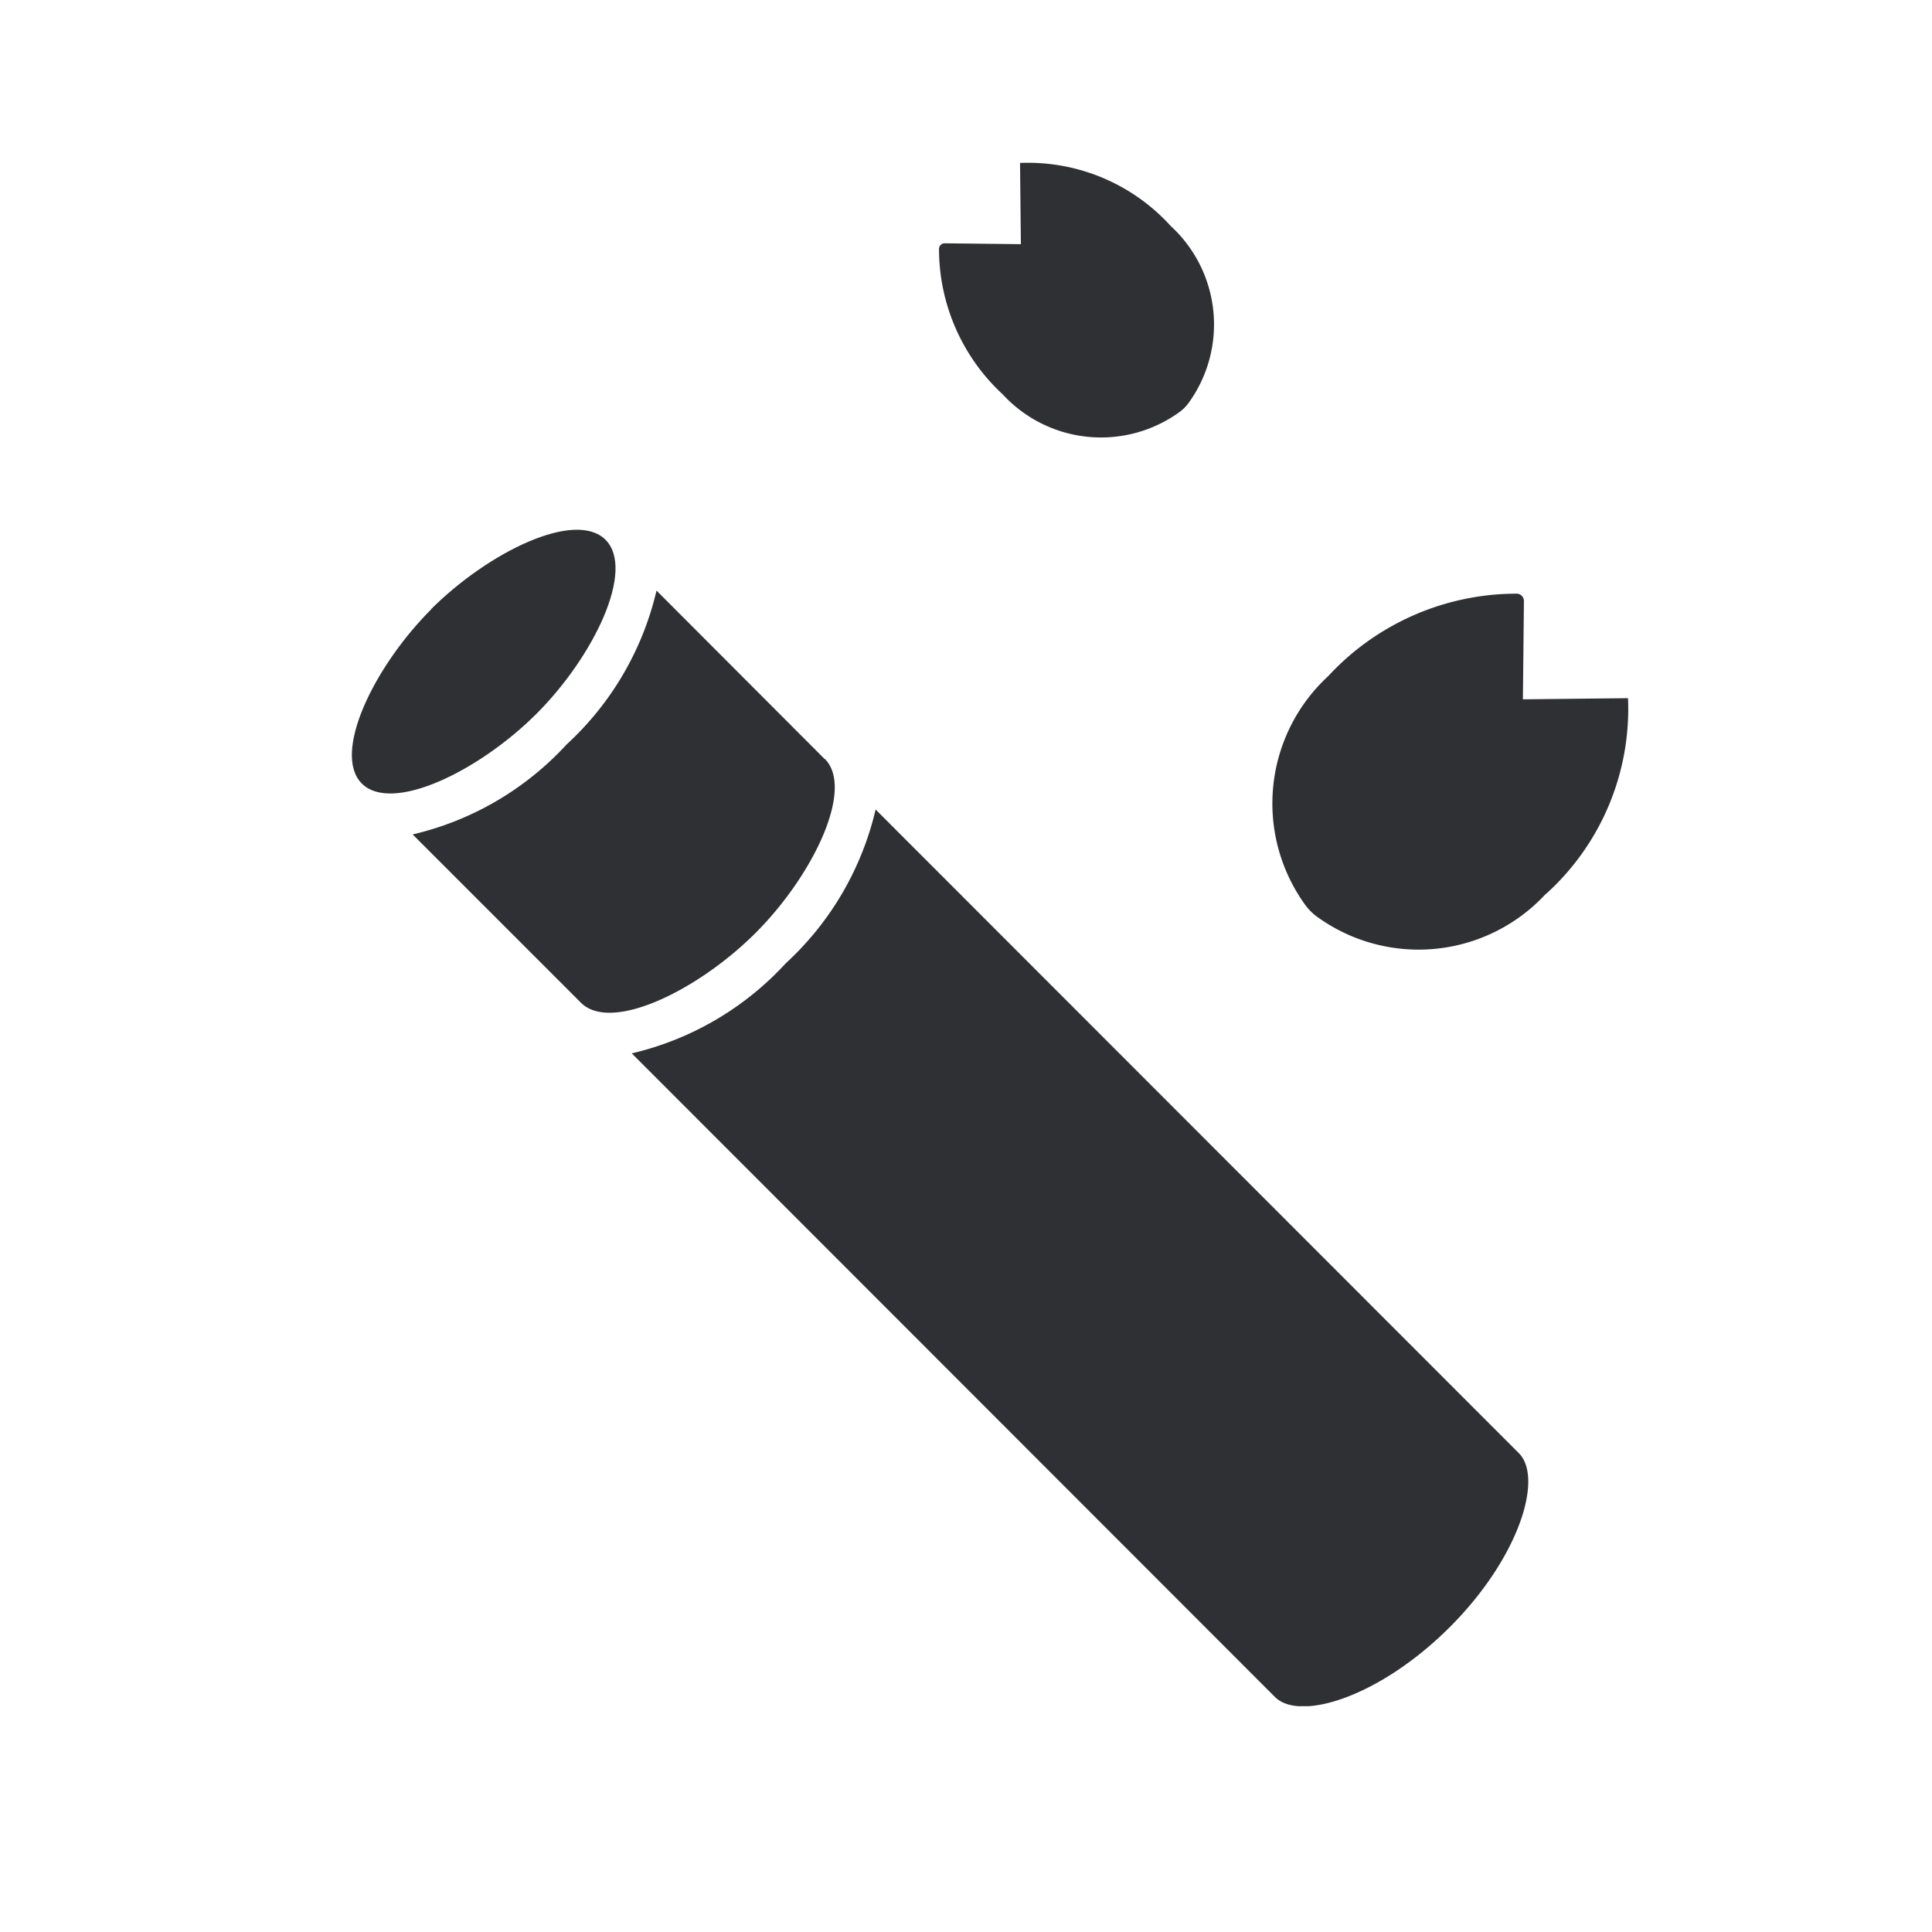 <svg xmlns="http://www.w3.org/2000/svg" xmlns:xlink="http://www.w3.org/1999/xlink" width="32" height="32" viewBox="0 0 32 32">
  <defs>
    <clipPath id="clip-path">
      <rect id="長方形_39087" data-name="長方形 39087" width="21.149" height="25.57" fill="#2f3034"/>
    </clipPath>
  </defs>
  <g id="グループ_33265" data-name="グループ 33265" transform="translate(-11.746 -23.746)">
    <rect id="長方形_38549" data-name="長方形 38549" width="32" height="32" transform="translate(11.746 23.746)" fill="none"/>
    <g id="グループ_33267" data-name="グループ 33267" transform="translate(17.574 26.436)">
      <g id="グループ_33266" data-name="グループ 33266" clip-path="url(#clip-path)">
        <path id="パス_197323" data-name="パス 197323" d="M67.109,34.285a4.128,4.128,0,0,0,1.358-3.242l-1.741.019.017-1.627a.121.121,0,0,0-.115-.123A4.25,4.25,0,0,0,63.5,30.679a2.867,2.867,0,0,0-.375,3.794.9.9,0,0,0,.186.186,2.867,2.867,0,0,0,3.794-.374" transform="translate(-47.33 -22.169)" fill="#2f3034"/>
        <path id="パス_197324" data-name="パス 197324" d="M43.752,1.058a3.189,3.189,0,0,0-2.5-1.049l.014,1.345L40.005,1.34a.094.094,0,0,0-.095.089,3.282,3.282,0,0,0,1.056,2.414,2.215,2.215,0,0,0,2.931.289.7.7,0,0,0,.144-.144,2.215,2.215,0,0,0-.289-2.931" transform="translate(-30.185 0)" fill="#2f3034"/>
        <path id="パス_197325" data-name="パス 197325" d="M29.682,58.7c.41.41,1.732,0,2.888-1.151s1.561-2.478,1.151-2.888L23.067,44a5.008,5.008,0,0,1-1.49,2.549,5.008,5.008,0,0,1-2.549,1.49Z" transform="translate(-14.392 -33.282)" fill="#2f3034"/>
        <path id="パス_197326" data-name="パス 197326" d="M10.96,31.9,8.173,29.108a5.007,5.007,0,0,1-1.49,2.549,5.007,5.007,0,0,1-2.549,1.49l2.787,2.787c.5.5,1.934-.2,2.888-1.151s1.648-2.391,1.151-2.888" transform="translate(-3.127 -22.016)" fill="#2f3034"/>
        <path id="パス_197327" data-name="パス 197327" d="M1.316,26.29c-.953.953-1.648,2.391-1.151,2.888s1.934-.2,2.888-1.151S4.7,25.636,4.2,25.139s-1.934.2-2.888,1.151" transform="translate(0 -18.89)" fill="#2f3034"/>
      </g>
    </g>
  </g>
</svg>
